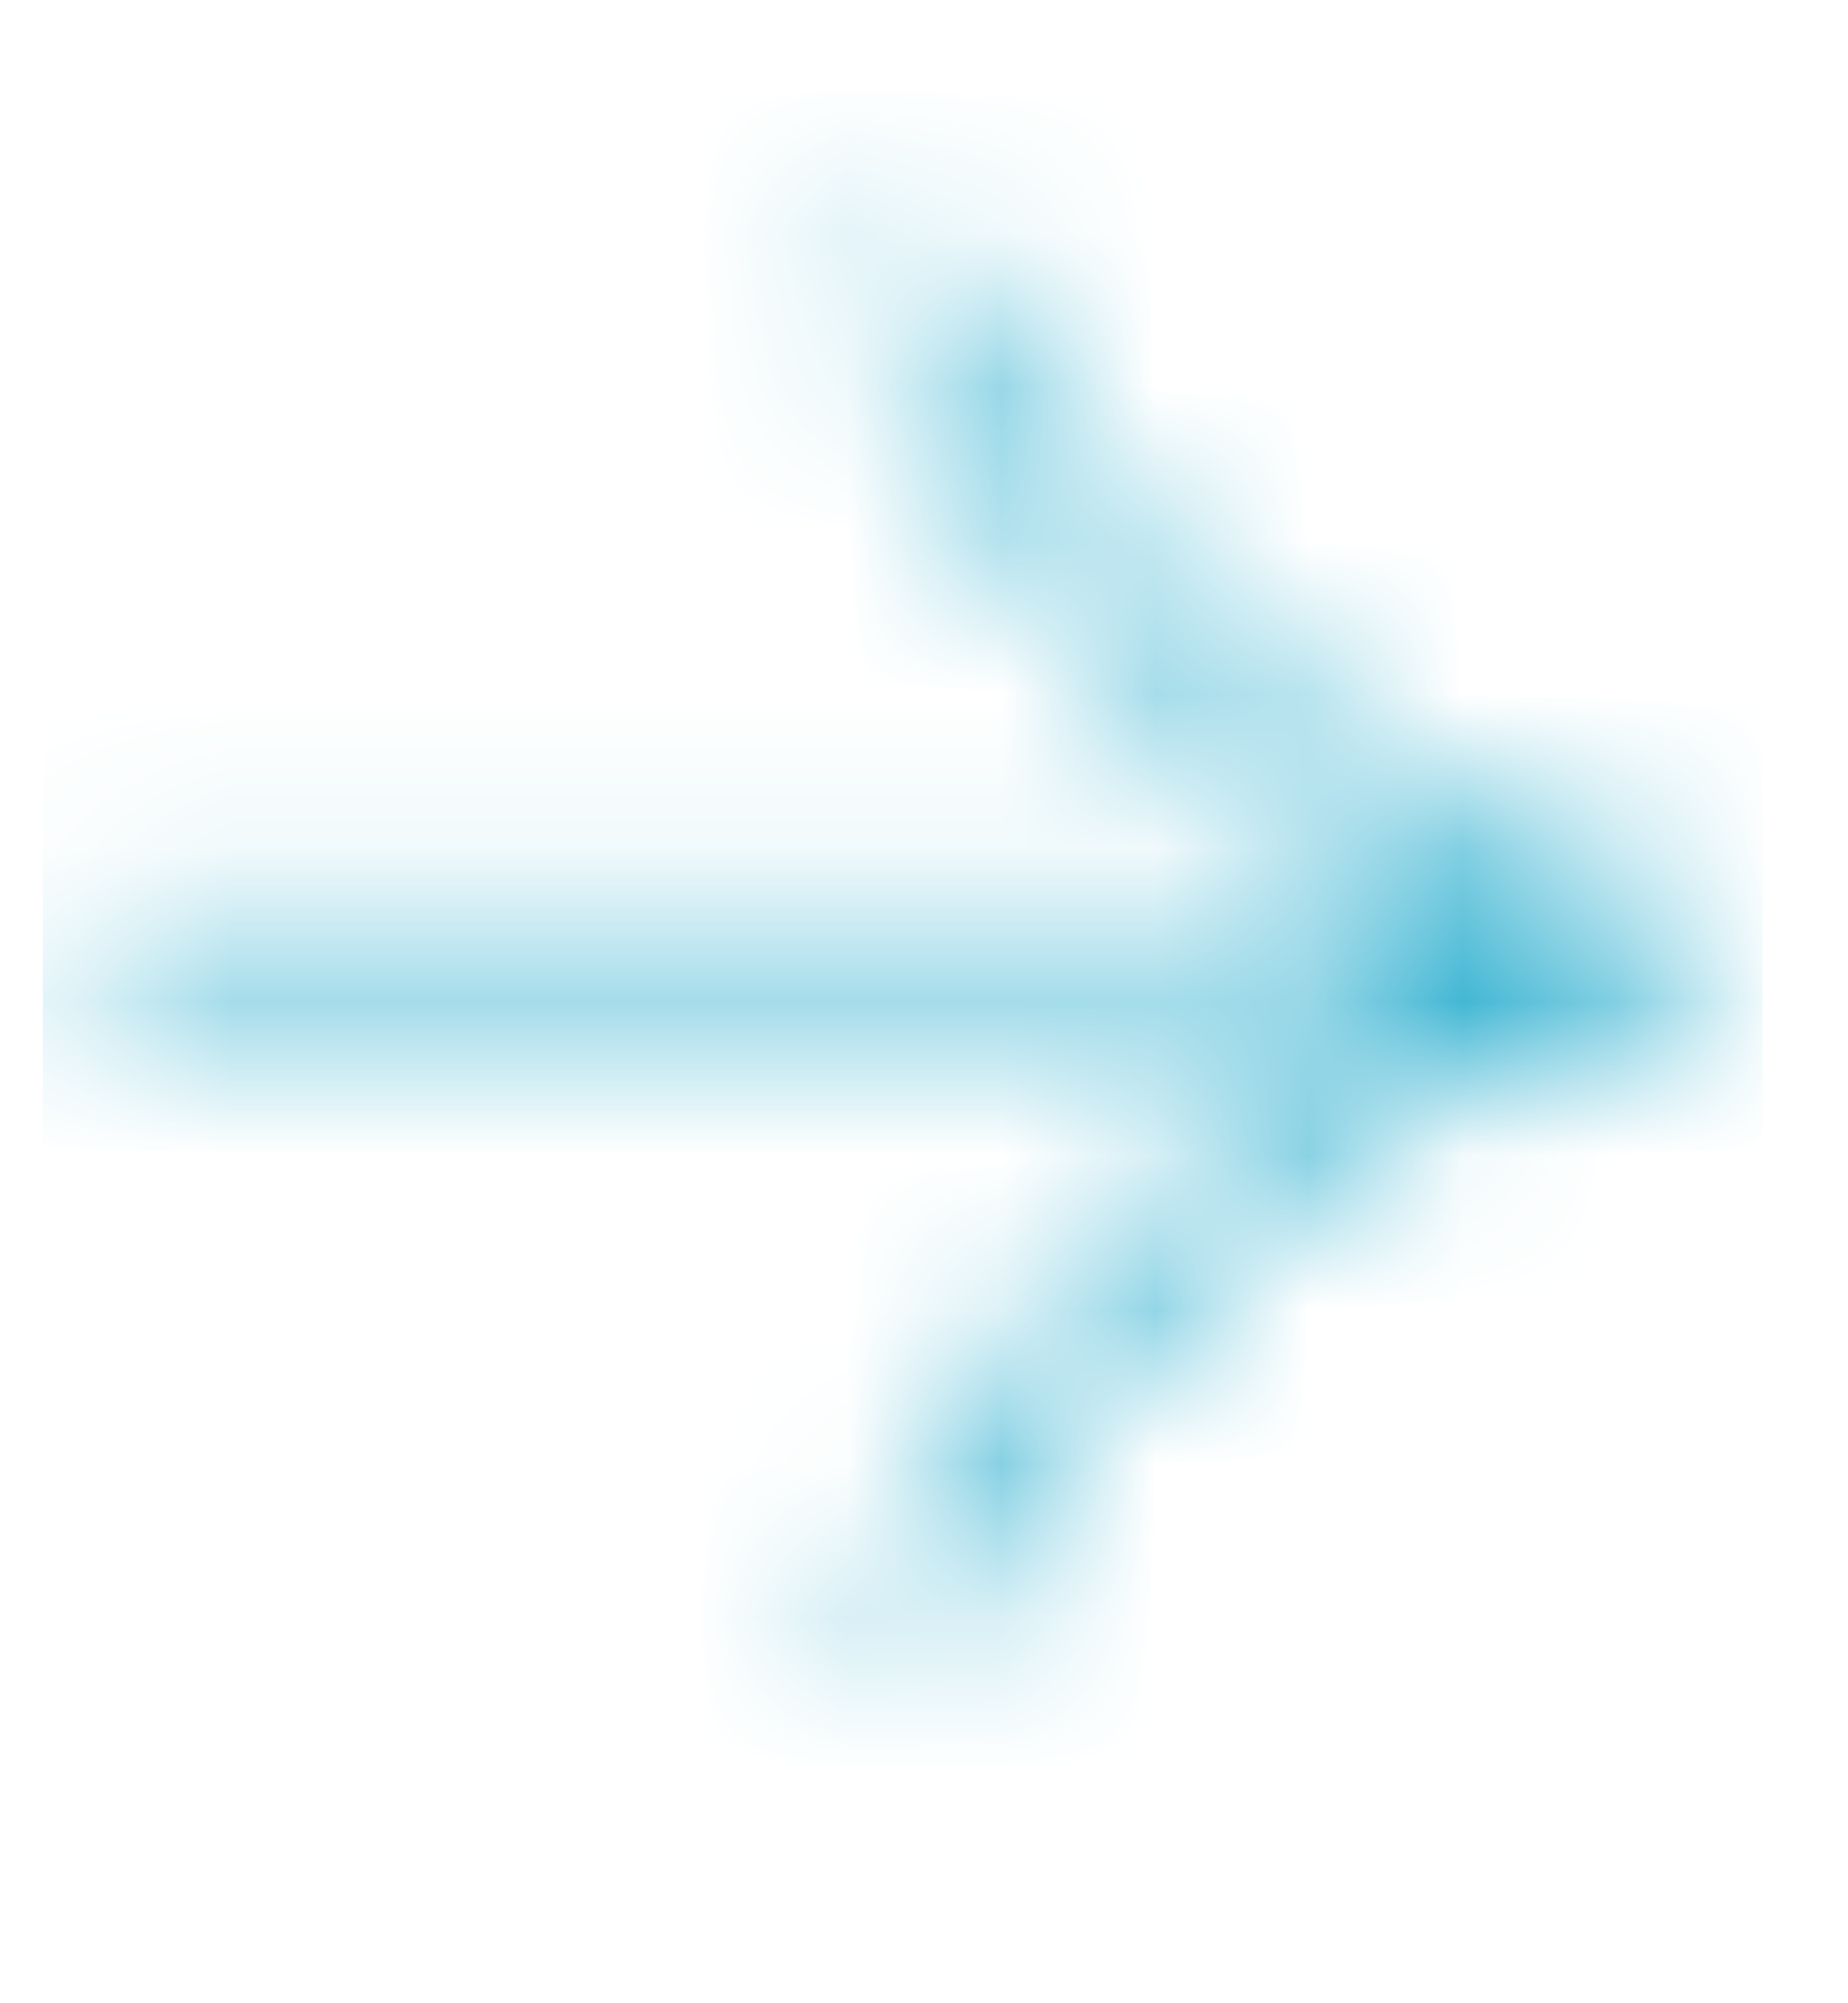 <svg width="12" height="13" viewBox="0 0 12 13" fill="none" xmlns="http://www.w3.org/2000/svg">
<mask id="mask0_92_656" style="mask-type:alpha" maskUnits="userSpaceOnUse" x="0" y="0" width="12" height="12">
<g clip-path="url(#clip0_92_656)">
<g clip-path="url(#clip1_92_656)">
<path d="M5.861 1.569C5.861 2.055 6.343 2.782 6.829 3.393C7.456 4.179 8.204 4.866 9.063 5.39C9.706 5.783 10.487 6.16 11.114 6.16M5.861 10.762C5.861 10.276 6.343 9.549 6.829 8.938C7.456 8.152 8.204 7.465 9.063 6.941C9.706 6.548 10.487 6.171 11.114 6.171M11.114 6.166H0.608" stroke="white" stroke-width="0.465"/>
</g>
</g>
</mask>
<g mask="url(#mask0_92_656)">
<rect x="0.278" y="0.582" width="11.167" height="11.167" fill="#1CA8CB"/>
</g>
<defs>
<clipPath id="clip0_92_656">
<rect width="11.167" height="11.167" fill="white" transform="translate(0.278 0.582)"/>
</clipPath>
<clipPath id="clip1_92_656">
<rect width="11.167" height="11.167" fill="white" transform="translate(0.278 0.582)"/>
</clipPath>
</defs>
</svg>
